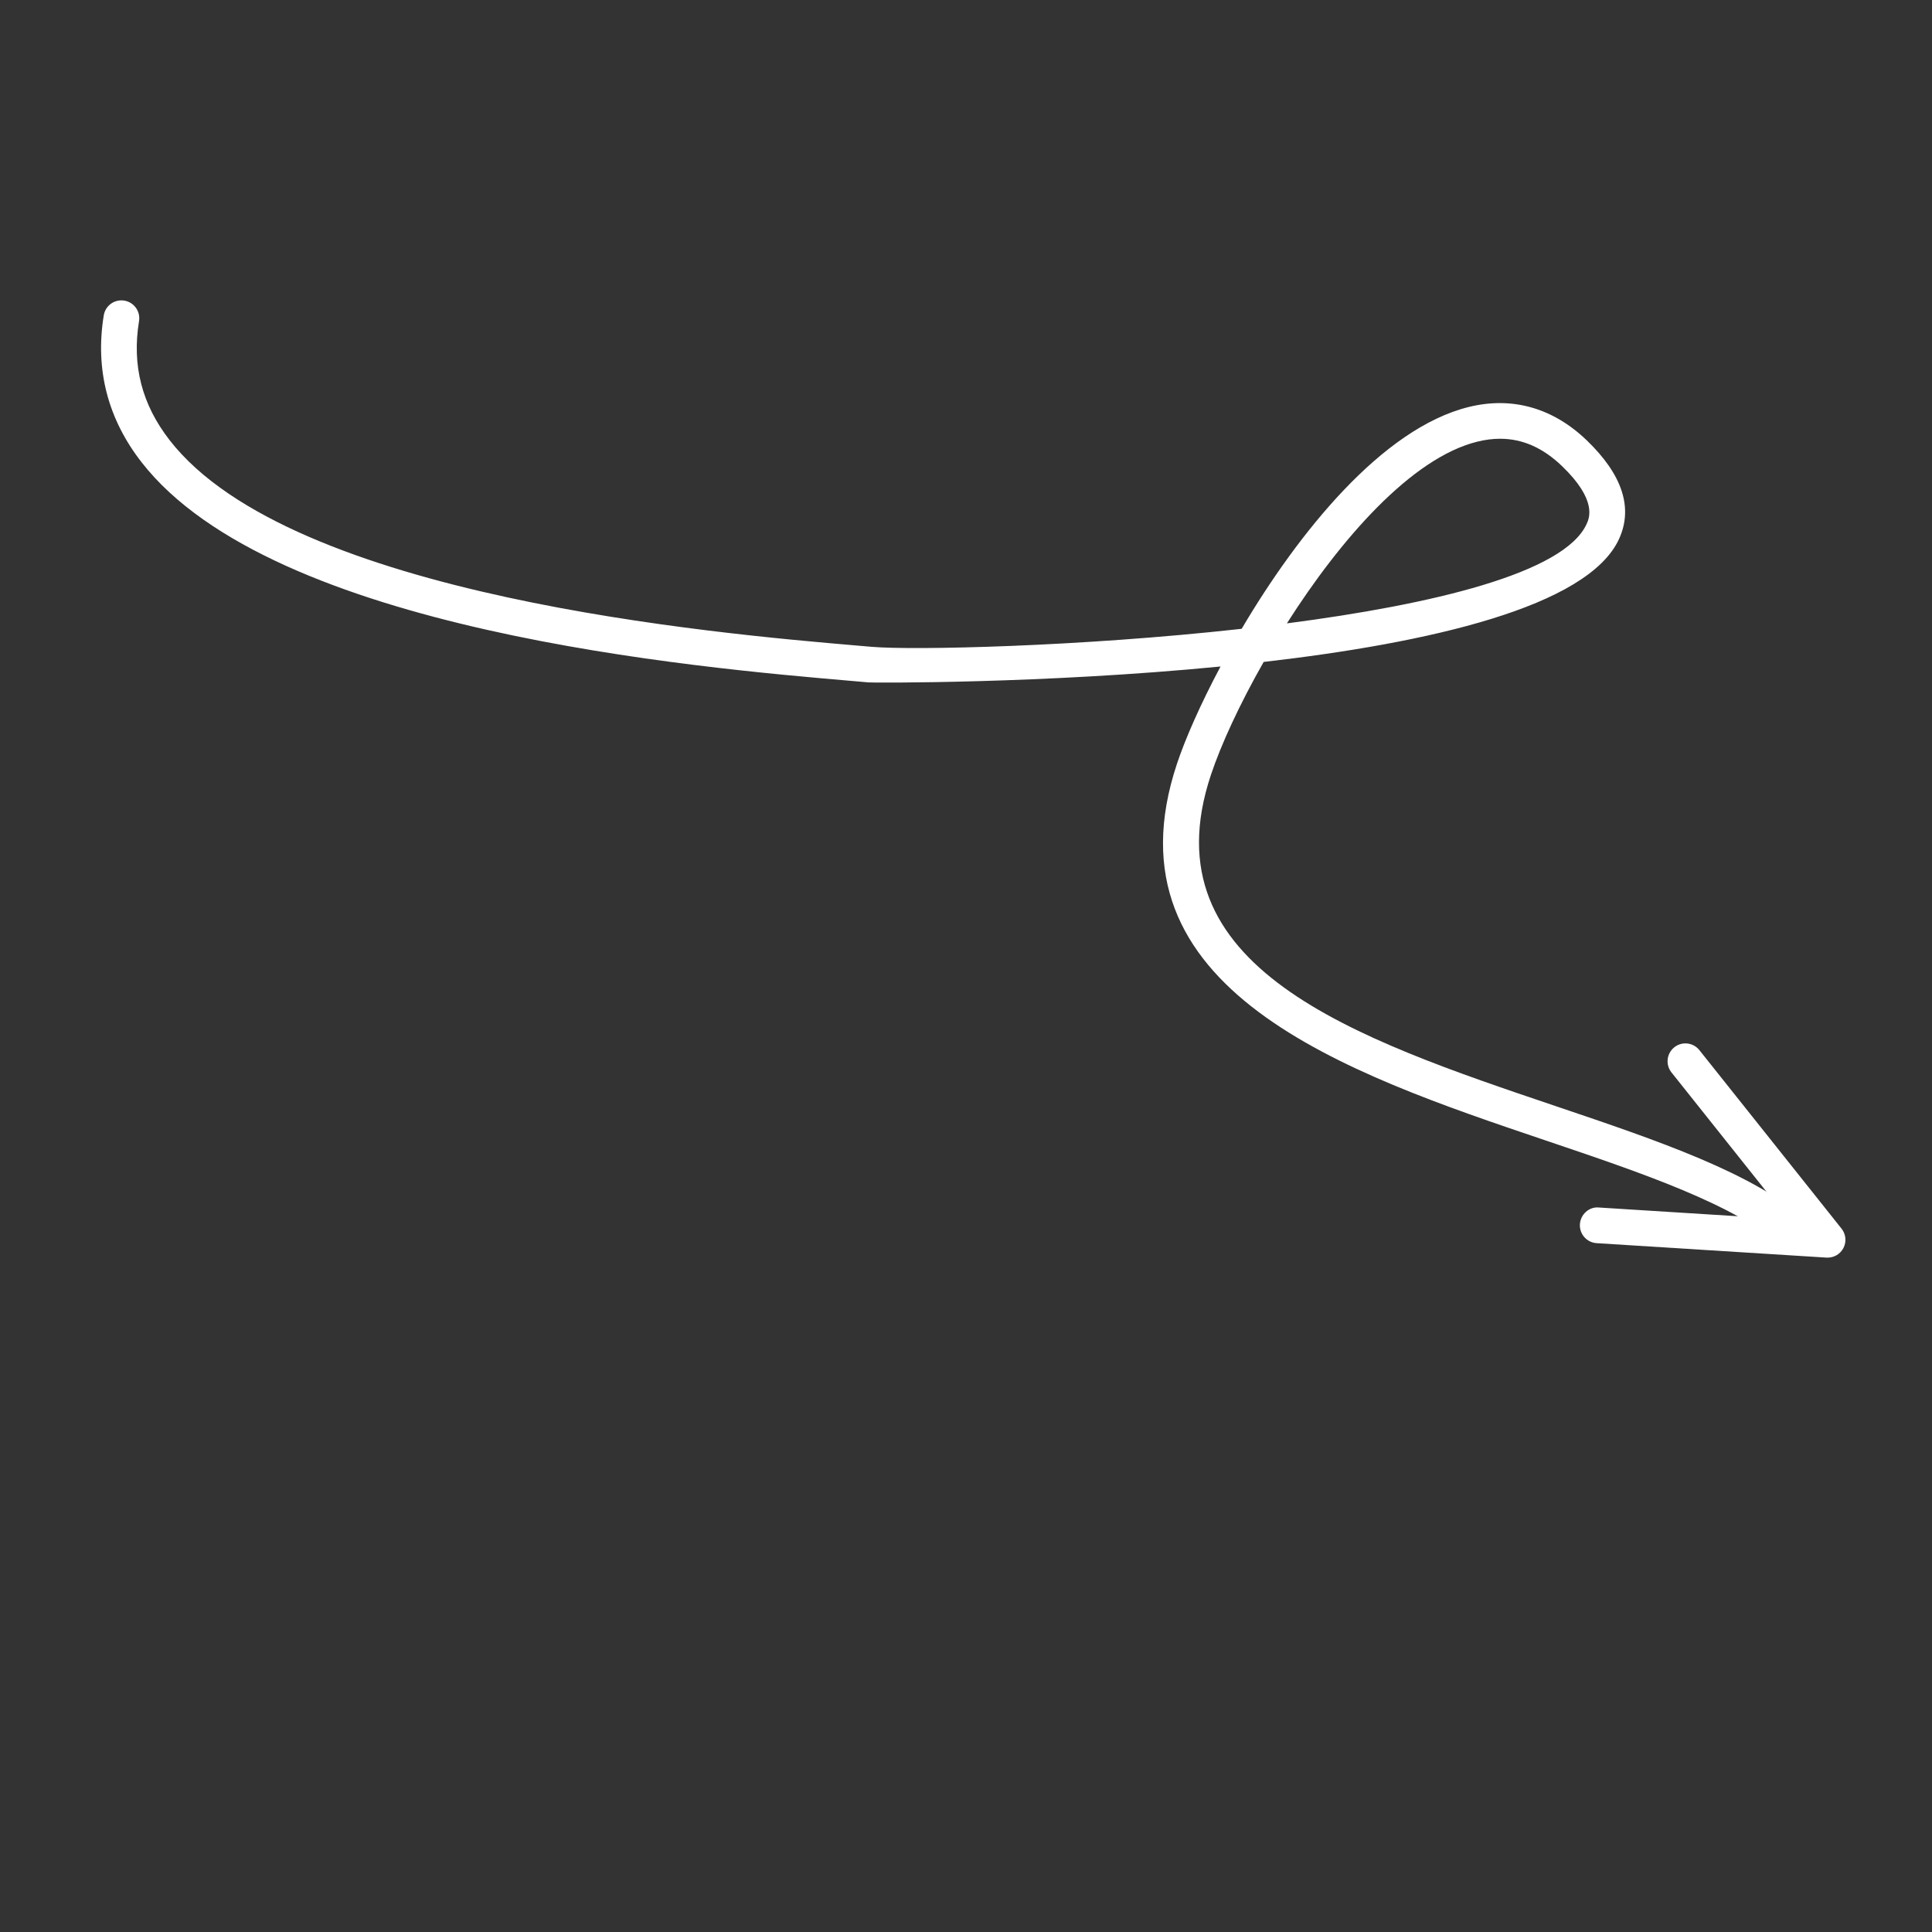 <?xml version="1.0" encoding="UTF-8"?> <svg xmlns="http://www.w3.org/2000/svg" xmlns:xlink="http://www.w3.org/1999/xlink" width="1080" zoomAndPan="magnify" viewBox="0 0 810 810" height="1080" preserveAspectRatio="xMidYMid meet" version="1.0"><rect x="0" y="0" width="810" height="810" fill="#333333" stroke="none"/><defs><clipPath id="36d1345425"><path d="M 662 437 L 774 437 L 774 527.297 L 662 527.297 Z M 662 437 " clip-rule="nonzero"></path></clipPath><clipPath id="7cf961360f"><path d="M 42 125.297 L 761 125.297 L 761 525 L 42 525 Z M 42 125.297 " clip-rule="nonzero"></path></clipPath></defs><g clip-path="url(#36d1345425)"><path fill="#ffffff" d="M 766.223 527.27 C 766.07 527.27 765.91 527.27 765.75 527.254 L 669.395 521.199 C 665.262 520.938 662.137 517.383 662.383 513.258 C 662.645 509.137 666.258 505.848 670.328 506.254 L 749.859 511.254 L 700.766 449.605 C 698.191 446.379 698.723 441.668 701.957 439.082 C 705.195 436.492 709.906 437.047 712.477 440.277 L 772.078 515.117 C 773.922 517.426 774.227 520.617 772.863 523.25 C 771.566 525.73 769.004 527.27 766.223 527.27 " fill-opacity="1" fill-rule="nonzero"></path></g><g clip-path="url(#7cf961360f)"><path fill="#ffffff" d="M 628.914 183.949 C 625.836 183.949 622.652 184.352 619.367 185.168 C 591.723 191.984 561.906 226.176 539.535 261.352 C 600.473 253.445 655.824 240.32 665.195 219.695 C 666.32 217.223 669.742 209.695 654.871 195.402 C 646.895 187.738 638.336 183.949 628.914 183.949 Z M 752.566 524.898 C 750.781 524.898 748.988 524.27 747.562 522.984 C 727.578 505.031 688.727 491.895 647.609 478.004 C 564.809 450.016 461.781 415.203 493.465 320.168 C 496.871 309.922 503.195 295.434 511.715 279.434 C 437.031 286.73 365.59 286.273 364.18 286.105 L 357.855 285.551 C 291.312 279.836 114.539 264.652 59.371 193.82 C 45.156 175.586 39.82 154.852 43.504 132.211 C 44.172 128.148 47.965 125.371 52.105 126.027 C 56.184 126.695 58.953 130.539 58.289 134.621 C 55.254 153.234 59.473 169.594 71.18 184.625 C 122.344 250.293 300.574 265.613 359.137 270.641 L 365.492 271.184 C 382.672 272.664 452.5 271.203 520.57 263.629 C 544.316 223.414 579.426 179.605 615.777 170.629 C 633.984 166.137 651.055 170.977 665.246 184.602 C 680.18 198.973 684.75 212.859 678.824 225.898 C 665.812 254.512 598.715 269.605 529.797 277.52 C 519.699 295.254 511.898 312.211 507.672 324.91 C 480.699 405.785 567.988 435.293 652.402 463.805 C 695.031 478.211 735.289 491.824 757.57 511.844 C 760.641 514.605 760.895 519.344 758.133 522.414 C 756.648 524.066 754.609 524.898 752.566 524.898 " fill-opacity="1" fill-rule="nonzero"></path></g></svg> 